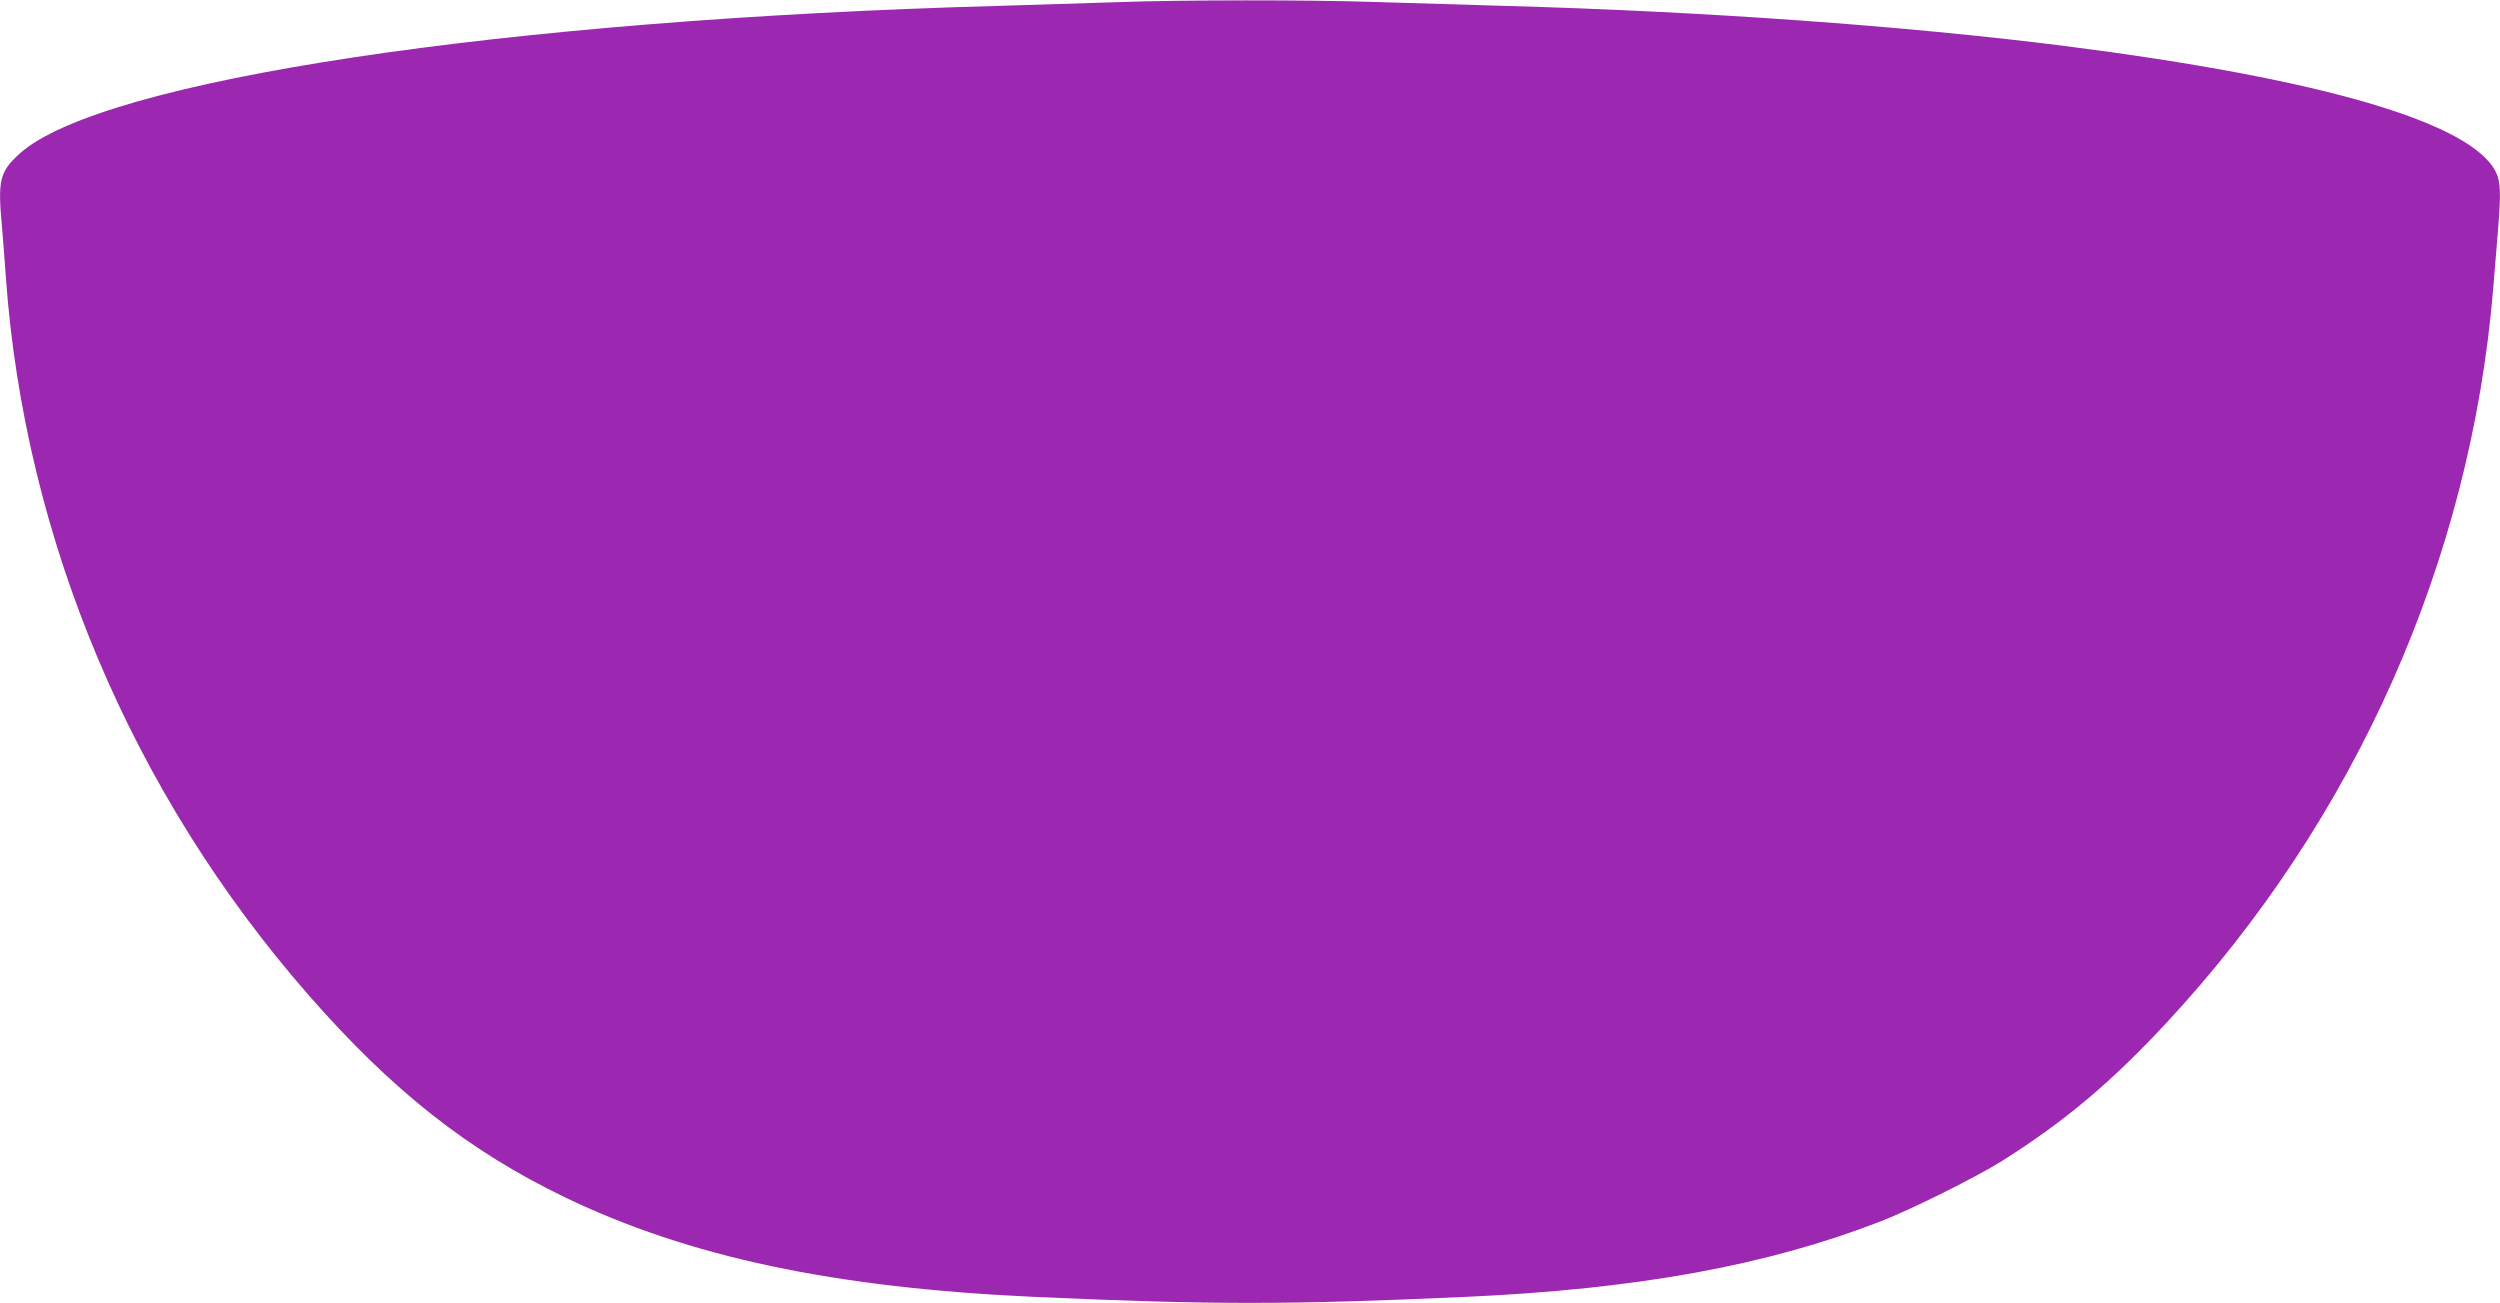 <?xml version="1.0" standalone="no"?>
<!DOCTYPE svg PUBLIC "-//W3C//DTD SVG 20010904//EN"
 "http://www.w3.org/TR/2001/REC-SVG-20010904/DTD/svg10.dtd">
<svg version="1.0" xmlns="http://www.w3.org/2000/svg"
 width="1280pt" height="667pt" viewBox="0 0 1280 667"
 preserveAspectRatio="xMidYMid meet">
<g transform="translate(0,667) scale(0.1,-0.1)"
fill="#9c27b0" stroke="none">
<path d="M5725 6659 c-115 -4 -390 -12 -610 -19 -2540 -70 -4599 -381 -5015
-757 -102 -93 -112 -135 -90 -373 5 -58 14 -175 20 -260 97 -1342 644 -2639
1550 -3675 429 -490 817 -796 1314 -1036 635 -305 1374 -462 2401 -509 910
-41 1300 -41 2210 0 881 40 1542 161 2125 387 157 61 492 228 622 310 319 201
559 403 842 708 966 1040 1555 2364 1671 3755 8 102 20 239 25 305 15 180 13
245 -10 292 -123 255 -892 480 -2212 648 -815 103 -1850 177 -2868 205 -212 6
-511 15 -665 20 -316 11 -995 11 -1310 -1z"/>
</g>
</svg>
